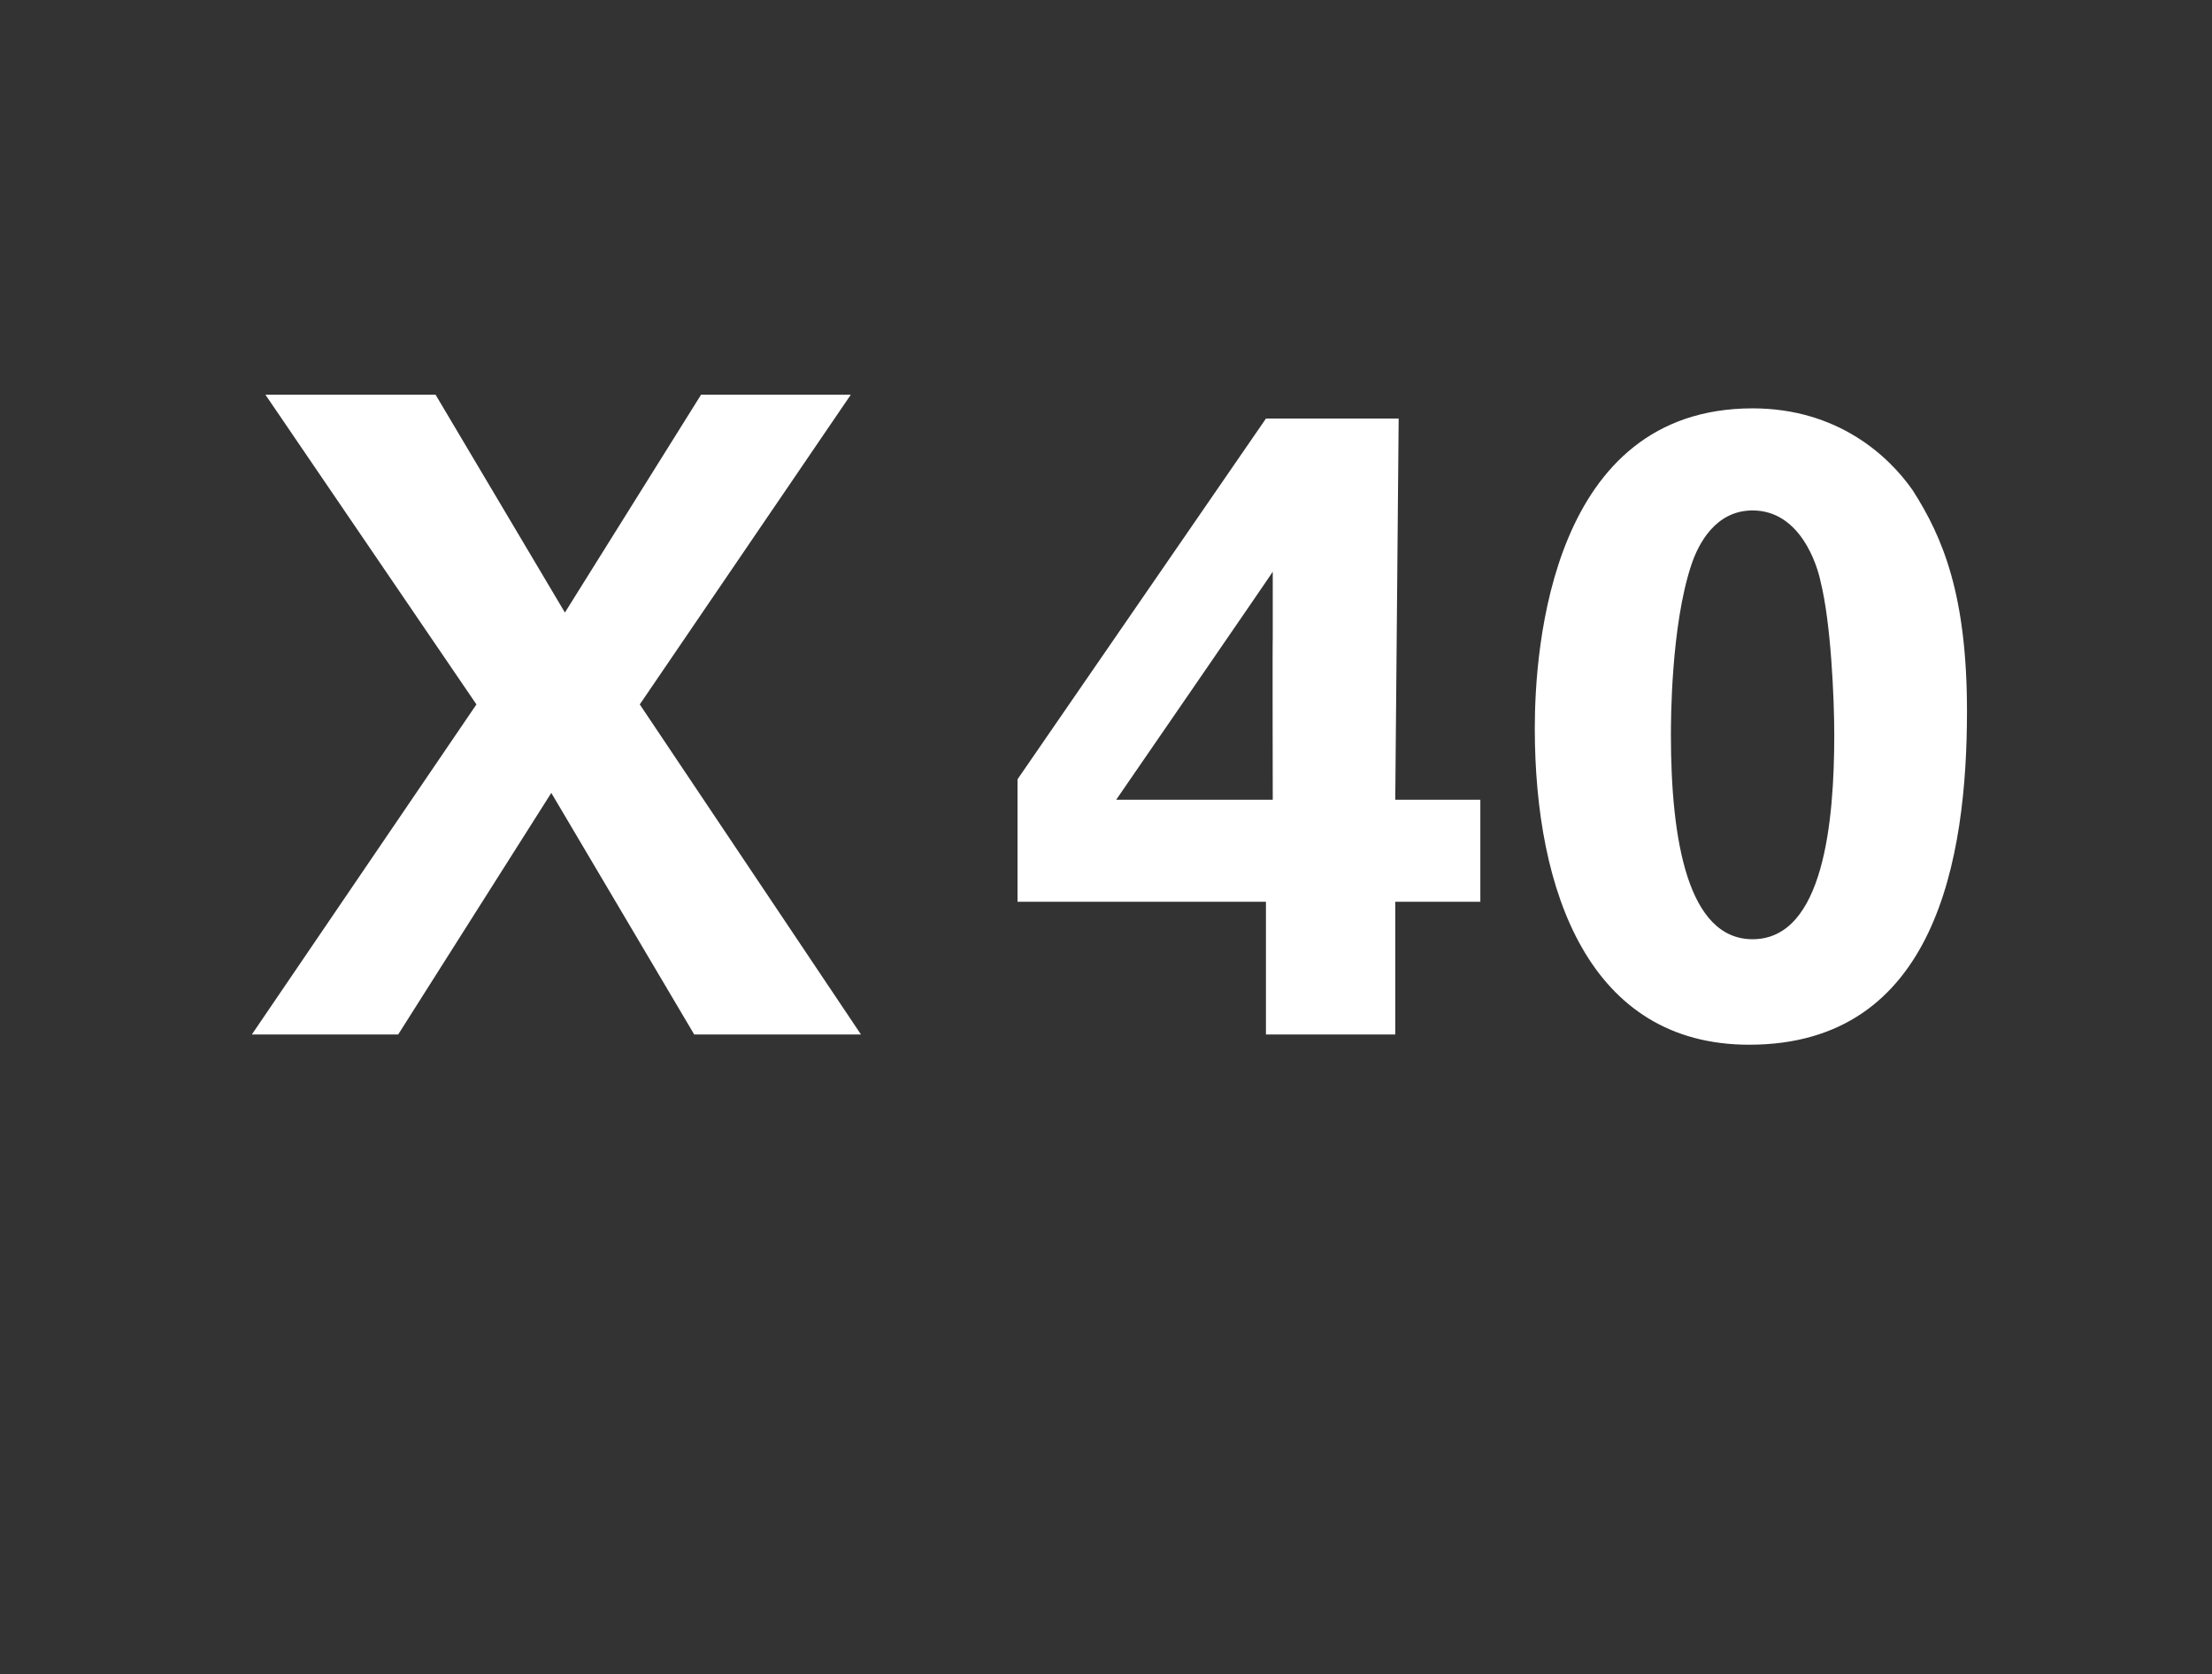 <?xml version="1.0" standalone="no"?><!DOCTYPE svg PUBLIC "-//W3C//DTD SVG 1.1//EN" "http://www.w3.org/Graphics/SVG/1.1/DTD/svg11.dtd"><svg xmlns="http://www.w3.org/2000/svg" version="1.1" width="65px" height="49.2px" viewBox="0 -1 65 49.2" style="top:-1px"><rect x="0" y="-1" width="65" height="49.2" fill="#333333" stroke="none"/>  <desc>X 40</desc>  <defs/>  <g id="Polygon239723">    <path d="M 12.8 10.6 L 16.6 17 L 20.6 10.6 L 25 10.6 L 18.8 19.7 L 25.3 29.4 L 20.4 29.4 L 16.2 22.3 L 11.7 29.4 L 7.4 29.4 L 14 19.7 L 7.8 10.6 L 12.8 10.6 Z M 29.9 25.5 L 29.9 21.9 L 37.2 11.3 L 41.1 11.3 L 41 22.5 L 43.5 22.5 L 43.5 25.5 L 41 25.5 L 41 29.4 L 37.2 29.4 L 37.2 25.5 L 29.9 25.5 Z M 32.8 22.5 L 37.4 22.5 C 37.4 22.5 37.39 17.76 37.4 17.8 C 37.4 17.5 37.4 16.2 37.4 15.8 C 37.44 15.76 32.8 22.5 32.8 22.5 Z M 51.5 11 C 54 11 55.5 12.4 56.2 13.4 C 57.1 14.8 57.8 16.5 57.8 19.9 C 57.8 24.2 56.9 29.7 51.4 29.7 C 46.7 29.7 45.1 25.2 45.1 20.4 C 45.1 18 45.6 11 51.5 11 Z M 53.5 16.1 C 53.4 15.6 52.9 14 51.5 14 C 50.4 14 49.9 15 49.7 15.6 C 49.1 17.4 49.1 20.2 49.1 20.6 C 49.1 23.7 49.6 26.6 51.5 26.6 C 53.6 26.6 53.9 23.1 53.9 20.6 C 53.9 19.5 53.8 17.3 53.5 16.1 Z " stroke="none" fill="#fff"/>  </g></svg>